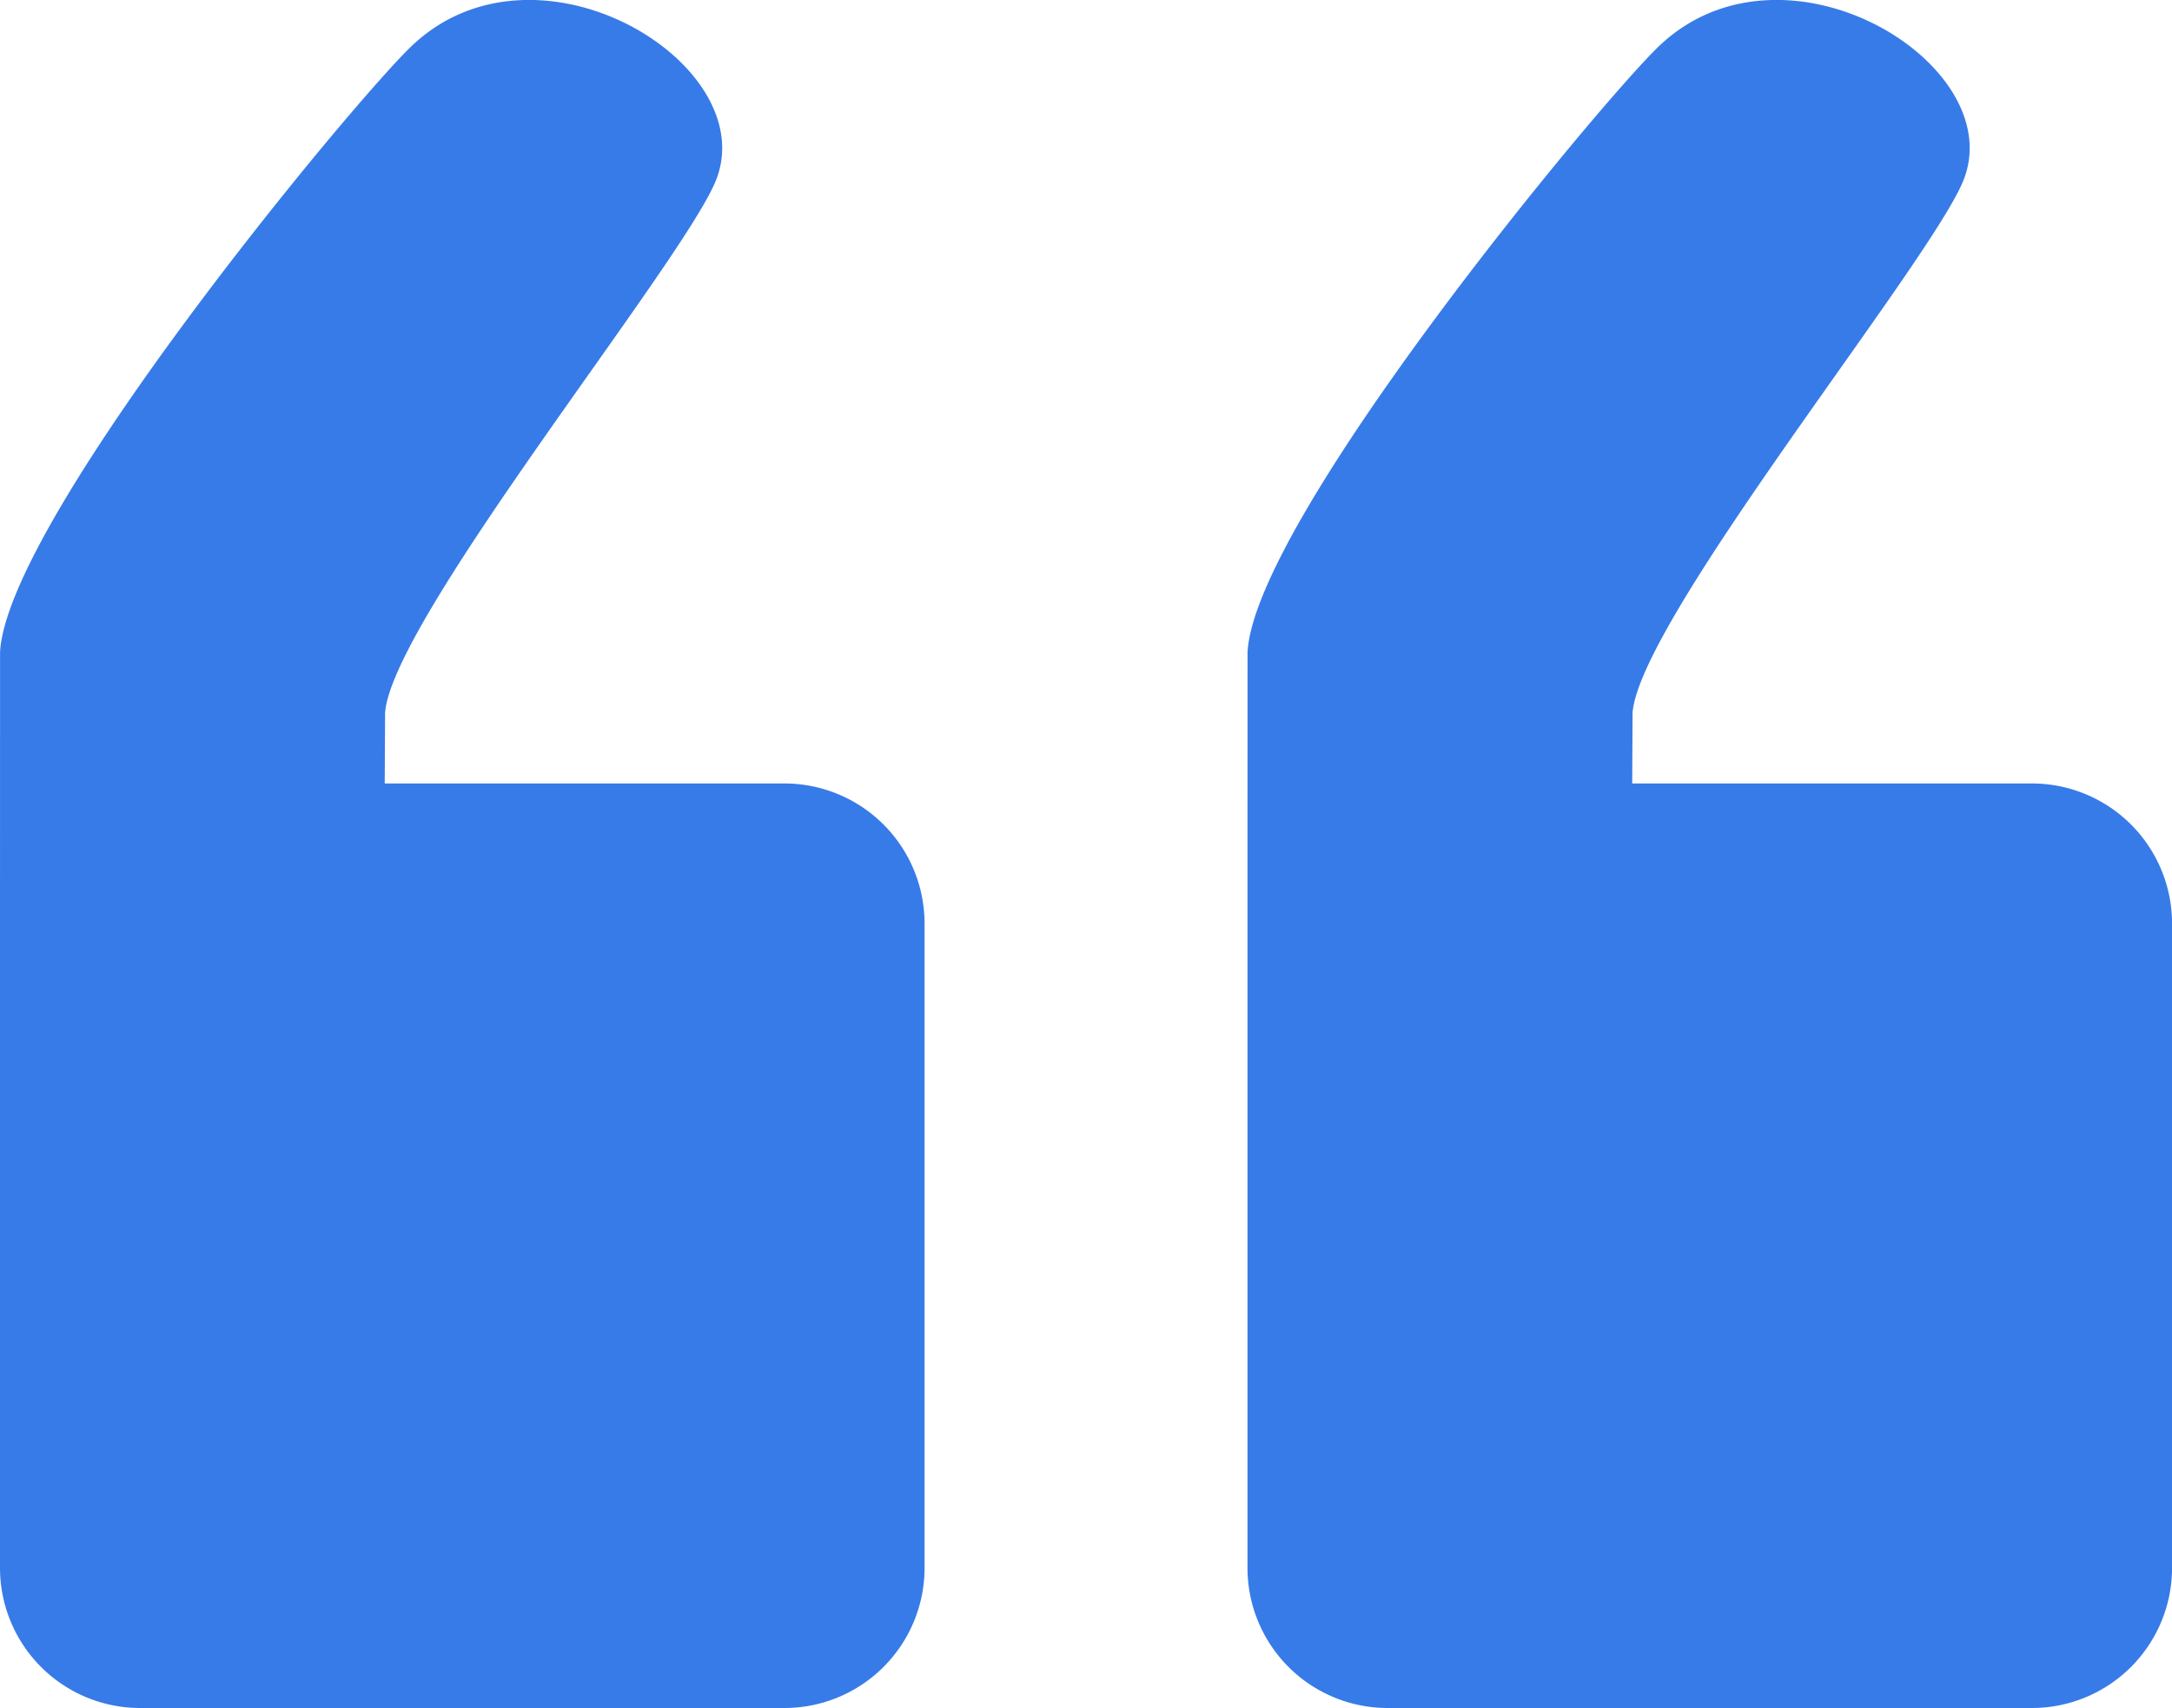 <svg xmlns="http://www.w3.org/2000/svg" width="40" height="31.456" viewBox="0 0 40 31.456">
  <g id="icon-dc" transform="translate(-118 -179.853)">
    <path id="パス_4" data-name="パス 4" d="M118,196.862v11.867a2.581,2.581,0,0,0,2.58,2.58h11.867a2.581,2.581,0,0,0,2.58-2.58V196.862a2.581,2.581,0,0,0-2.58-2.58h-7.362l.007-1.305c.134-1.713,5.428-8.221,6.083-9.778.9-2.15-3.271-4.7-5.586-2.506-1.081,1.023-7.444,8.709-7.588,11.165" transform="translate(0)" fill="#377be8" fill-rule="evenodd"/>
    <path id="パス_5" data-name="パス 5" d="M439.573,196.862v11.867a2.581,2.581,0,0,0,2.58,2.58h11.867a2.581,2.581,0,0,0,2.58-2.58V196.862a2.581,2.581,0,0,0-2.58-2.58h-7.362l.007-1.305c.134-1.713,5.428-8.221,6.083-9.778.9-2.15-3.271-4.7-5.586-2.506-1.081,1.023-7.444,8.709-7.588,11.165" transform="translate(-298.599)" fill="#377be8" fill-rule="evenodd"/>
  </g>
</svg>
